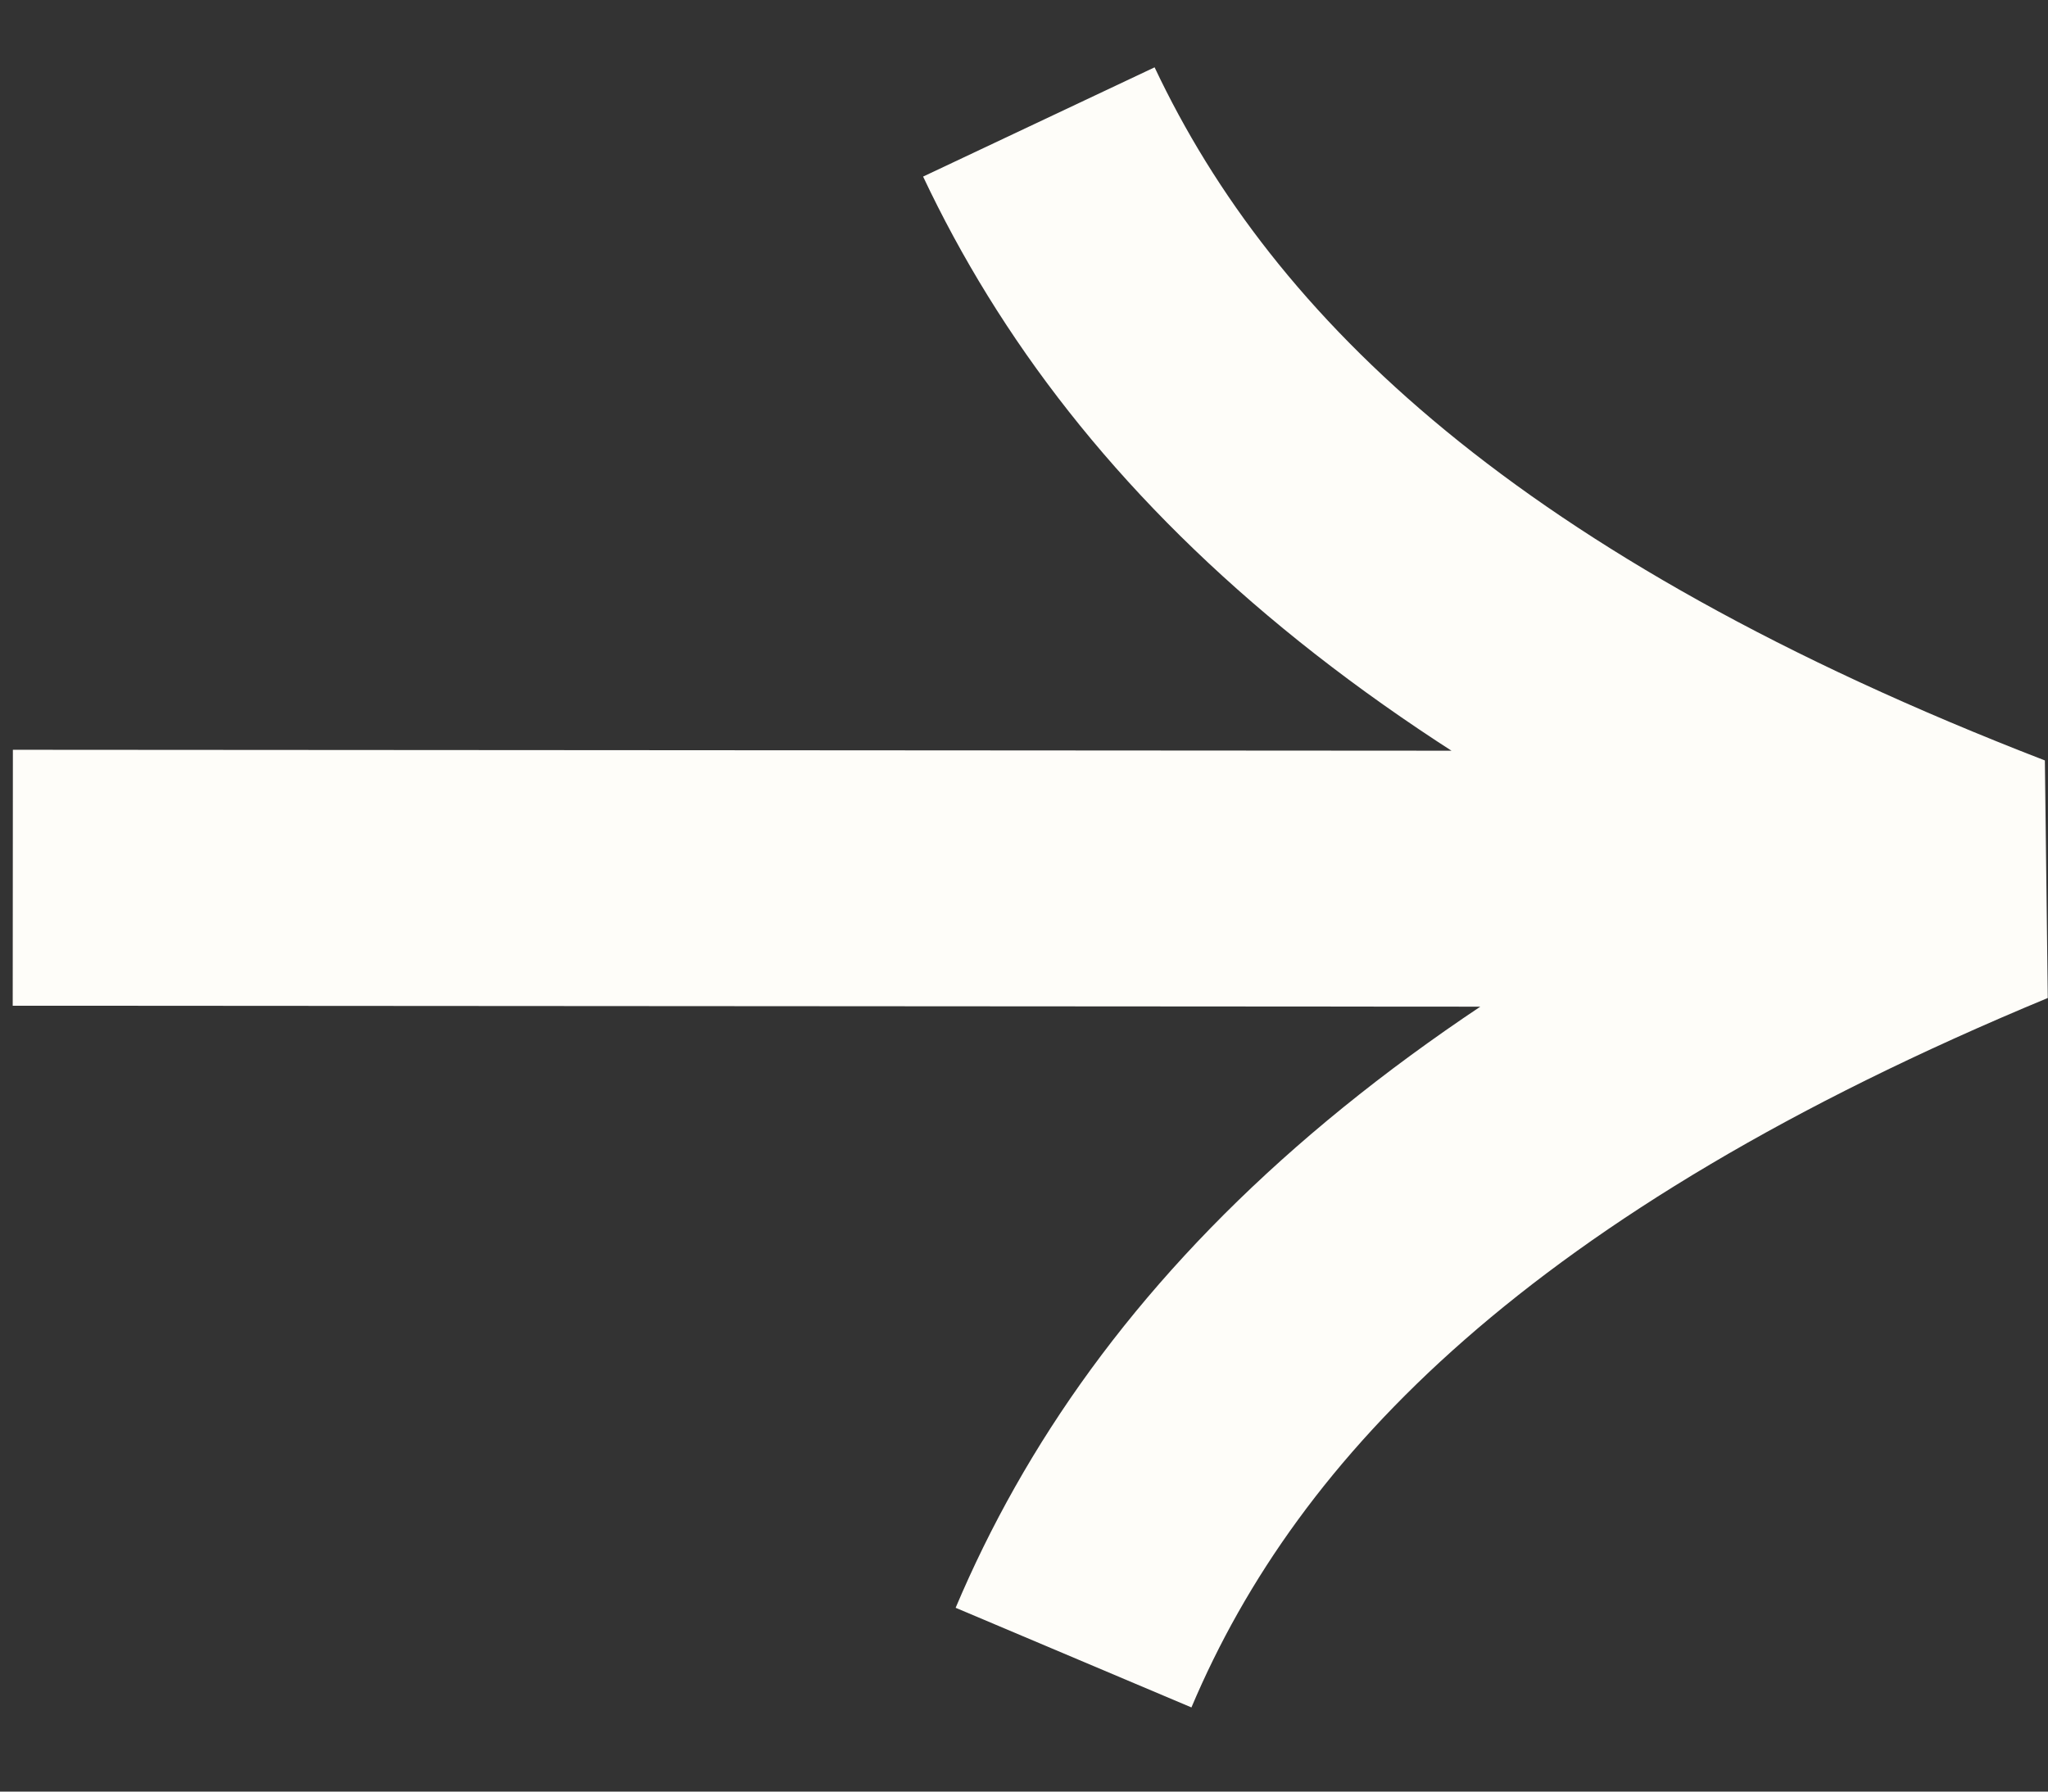 <svg width="16" height="14" viewBox="0 0 16 14" fill="none" xmlns="http://www.w3.org/2000/svg">
<rect x="0" y="0" width="16" height="14" fill="#333333" stroke="none"/>
<path d="M8.387 12.953C9.349 10.677 11.416 8.617 15.615 6.875C11.339 5.222 9.18 3.207 8.116 0.953M15.705 6.869L0.1 6.859" stroke="#FEFDF9" stroke-width="2" stroke-linejoin="bevel"/>
</svg>
